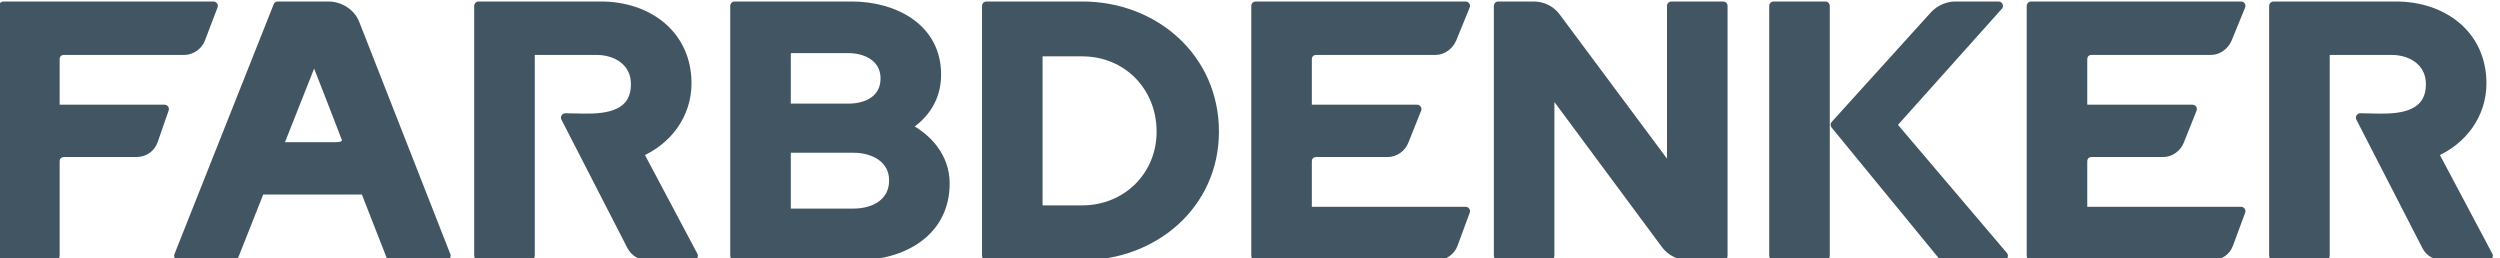 <?xml version="1.0" encoding="UTF-8" standalone="no"?>
<!DOCTYPE svg PUBLIC "-//W3C//DTD SVG 1.1//EN" "http://www.w3.org/Graphics/SVG/1.1/DTD/svg11.dtd">
<svg width="100%" height="100%" viewBox="0 0 387 40" version="1.1" xmlns="http://www.w3.org/2000/svg" xmlns:xlink="http://www.w3.org/1999/xlink" xml:space="preserve" xmlns:serif="http://www.serif.com/" style="fill-rule:evenodd;clip-rule:evenodd;stroke-linejoin:round;stroke-miterlimit:2;">
    <g transform="matrix(0.17,0,0,0.17,-57,-192.084)">
        <g transform="matrix(0.565,0,0,0.565,60.104,212.836)">
            <path d="M576.112,1883.52C576.112,1879.49 577.263,1876.04 580.14,1873.16C583.017,1870.28 586.469,1869.13 590.497,1869.13L707.306,1869.13C719.39,1869.13 730.323,1861.65 734.351,1850.14L752.189,1798.93L576.112,1798.93L576.112,1718.95C576.112,1710.32 581.866,1704.56 590.497,1704.56L783.836,1704.56C795.92,1704.56 806.853,1696.51 810.881,1685.57L831.02,1632.63L492.677,1632.63L492.677,2035.42L576.112,2035.42L576.112,1883.52Z" style="fill:rgb(66,85,99);fill-rule:nonzero;stroke:rgb(65,85,98);stroke-width:14.16px;"/>
        </g>
        <g transform="matrix(0.565,0,0,0.565,59.203,212.836)">
            <path d="M908.054,1929.55L866.121,2035.42L776.356,2035.42L936.321,1632.63L1018.03,1632.63C1036.44,1632.63 1054.86,1644.14 1061.19,1661.4L1207.92,2035.42L1118.15,2035.42L1076.72,1929.55L908.054,1929.55ZM937.528,1859.35L1029.48,1859.35C1040.41,1859.35 1046.75,1856.47 1046.75,1848.41C1046.75,1846.11 997.835,1721.82 994.958,1714.34L937.528,1859.35Z" style="fill:rgb(66,85,99);stroke:rgb(65,85,98);stroke-width:14.16px;"/>
        </g>
        <g transform="matrix(0.565,0,0,0.565,51.558,212.836)">
            <path d="M1531.88,1869.7C1577.91,1850.14 1609.56,1808.14 1609.56,1757.5C1609.56,1678.09 1545.68,1632.63 1470.88,1632.63L1273.51,1632.63L1273.51,2035.42L1356.95,2035.42L1356.95,1704.56L1463.4,1704.56C1496.2,1704.56 1526.12,1722.97 1526.12,1758.65C1526.12,1807.56 1482.39,1813.89 1443.84,1813.31L1413.34,1812.74L1519.79,2019.89C1524.97,2029.67 1534.75,2035.42 1545.68,2035.42L1619.91,2035.42L1531.88,1869.7Z" style="fill:rgb(66,85,99);fill-rule:nonzero;stroke:rgb(65,85,98);stroke-width:14.16px;"/>
        </g>
        <g transform="matrix(0.565,0,0,0.565,47.051,212.836)">
            <path d="M1892.08,2035.42C1964.59,2035.42 2033.64,1998.02 2033.64,1918.62C2033.64,1877.18 2006.02,1844.96 1970.92,1827.7C2001.99,1808.14 2019.83,1779.94 2019.83,1743.11C2019.83,1667.74 1951.35,1632.63 1882.88,1632.63L1694.14,1632.63L1694.14,2035.42L1892.08,2035.42ZM1777.58,1797.2L1777.58,1701.68L1877.7,1701.68C1907.05,1701.68 1936.39,1716.64 1936.39,1749.44C1936.39,1783.39 1907.62,1797.2 1877.7,1797.2L1777.58,1797.2ZM1777.58,1966.38L1777.58,1862.23L1885.76,1862.23C1917.98,1862.23 1950.2,1878.34 1950.2,1914.01C1950.2,1950.26 1918.55,1966.38 1885.76,1966.38L1777.58,1966.38Z" style="fill:rgb(66,85,99);fill-rule:nonzero;stroke:rgb(65,85,98);stroke-width:14.16px;"/>
        </g>
        <g transform="matrix(0.565,0,0,0.565,34.431,212.836)">
            <path d="M2277.04,2035.42C2391.54,2035.42 2489.94,1953.72 2489.94,1835.18C2489.94,1716.07 2392.69,1632.63 2277.04,1632.63L2122.25,1632.63L2122.25,2035.42L2277.04,2035.42ZM2205.68,1961.2L2205.68,1706.86L2276.46,1706.86C2348.96,1706.86 2403.63,1762.68 2403.63,1835.18C2403.63,1907.11 2347.81,1961.2 2276.46,1961.2L2205.68,1961.2Z" style="fill:rgb(66,85,99);fill-rule:nonzero;stroke:rgb(65,85,98);stroke-width:14.16px;"/>
        </g>
        <g transform="matrix(0.565,0,0,0.565,21.812,212.836)">
            <path d="M2870.29,2035.42C2882.37,2035.42 2893.3,2027.94 2897.33,2016.44L2916.9,1963.5L2661.99,1963.5L2661.99,1883.52C2661.99,1874.88 2667.74,1869.13 2676.37,1869.13L2791.46,1869.13C2802.97,1869.13 2813.9,1861.07 2817.93,1850.72L2838.64,1798.93L2661.99,1798.93L2661.99,1718.95C2661.99,1710.32 2667.74,1704.56 2676.37,1704.56L2868.56,1704.56C2880.07,1704.56 2890.43,1696.51 2895.03,1686.15L2916.9,1632.63L2578.55,1632.63L2578.55,2035.42L2870.29,2035.42Z" style="fill:rgb(66,85,99);fill-rule:nonzero;stroke:rgb(65,85,98);stroke-width:14.16px;"/>
        </g>
        <g transform="matrix(0.565,0,0,0.565,8.291,212.836)">
            <path d="M3355.94,1632.63L3272.5,1632.63L3272.5,1900.2L3086.64,1650.47C3078.01,1638.96 3064.78,1632.63 3050.39,1632.63L2993.43,1632.63L2993.43,2035.42L3076.86,2035.42L3076.86,1766.13L3263.3,2017.59C3271.93,2029.1 3285.74,2035.42 3300.12,2035.42L3355.94,2035.42L3355.94,1632.63Z" style="fill:rgb(66,85,99);fill-rule:nonzero;stroke:rgb(65,85,98);stroke-width:14.16px;"/>
        </g>
        <g transform="matrix(0.565,0,0,0.565,-0.723,212.836)">
            <path d="M3536.62,1632.63L3453.18,1632.63L3453.18,2035.42L3536.62,2035.42L3536.62,1632.63ZM3644.22,1824.25L3815.69,1632.63L3746.07,1632.63C3733.41,1632.63 3720.75,1638.39 3712.12,1647.6L3552.15,1824.25L3725.35,2035.42L3823.75,2035.42L3644.22,1824.25Z" style="fill:rgb(66,85,99);fill-rule:nonzero;stroke:rgb(65,85,98);stroke-width:14.16px;"/>
        </g>
        <g transform="matrix(0.565,0,0,0.565,-13.342,212.836)">
            <path d="M4182.23,2035.42C4194.32,2035.42 4205.25,2027.94 4209.28,2016.44L4228.84,1963.5L3973.93,1963.5L3973.93,1883.52C3973.93,1874.88 3979.69,1869.13 3988.32,1869.13L4103.4,1869.13C4114.91,1869.13 4125.84,1861.07 4129.87,1850.72L4150.59,1798.93L3973.93,1798.93L3973.93,1718.95C3973.93,1710.32 3979.69,1704.56 3988.32,1704.56L4180.51,1704.56C4192.02,1704.56 4202.37,1696.51 4206.98,1686.15L4228.84,1632.63L3890.5,1632.63L3890.5,2035.42L4182.23,2035.42Z" style="fill:rgb(66,85,99);fill-rule:nonzero;stroke:rgb(65,85,98);stroke-width:14.16px;"/>
        </g>
        <g transform="matrix(0.565,0,0,0.565,-21.455,212.836)">
            <path d="M4553.95,1869.7C4599.98,1850.14 4631.63,1808.14 4631.63,1757.5C4631.63,1678.09 4567.76,1632.63 4492.96,1632.63L4295.59,1632.63L4295.59,2035.42L4379.02,2035.42L4379.02,1704.56L4485.48,1704.56C4518.28,1704.56 4548.2,1722.97 4548.2,1758.65C4548.2,1807.56 4504.47,1813.89 4465.91,1813.31L4435.41,1812.74L4541.87,2019.89C4547.05,2029.67 4556.83,2035.42 4567.76,2035.42L4641.99,2035.42L4553.95,1869.7Z" style="fill:rgb(66,85,99);fill-rule:nonzero;stroke:rgb(65,85,98);stroke-width:14.16px;"/>
        </g>
    </g>
</svg>
